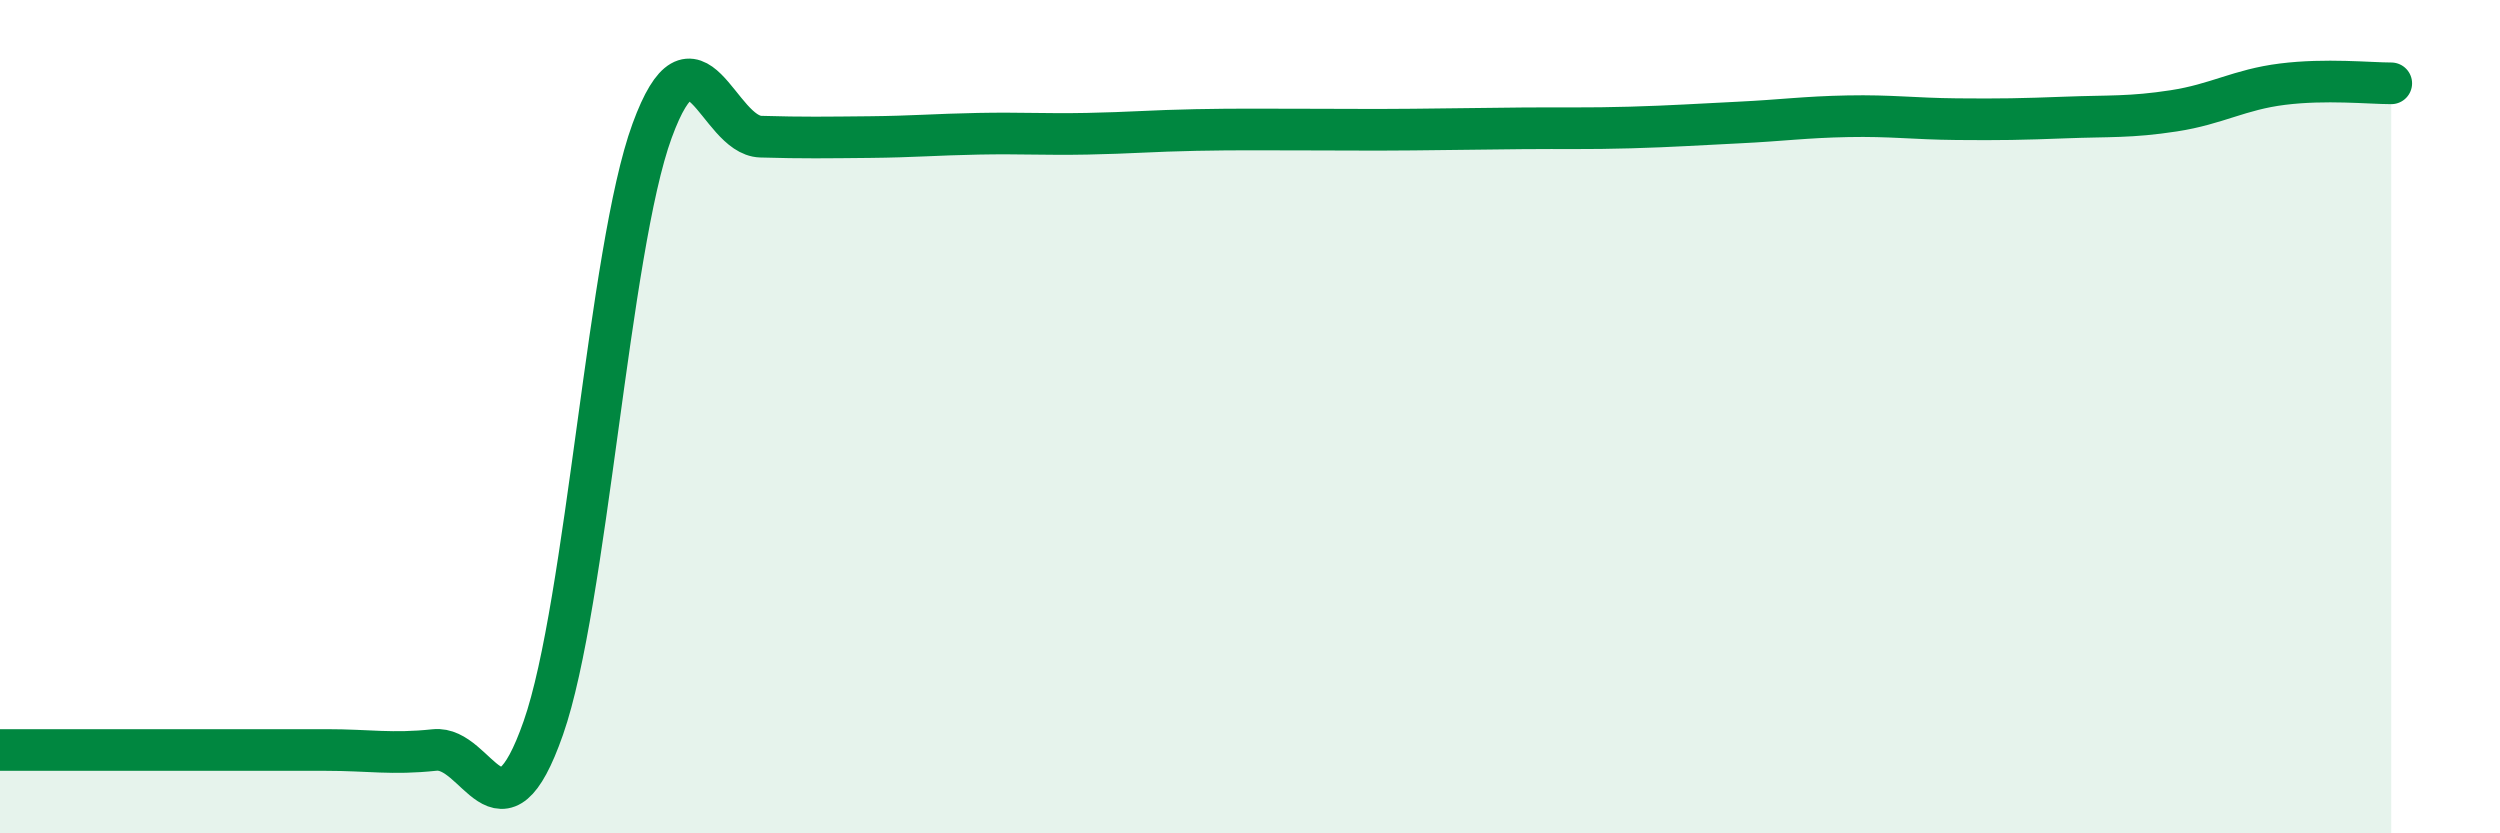 
    <svg width="60" height="20" viewBox="0 0 60 20" xmlns="http://www.w3.org/2000/svg">
      <path
        d="M 0,18 C 0.52,18 1.57,18 2.61,18 C 3.65,18 4.18,18 5.22,18 C 6.26,18 6.79,18 7.83,18 C 8.87,18 9.39,18.11 10.43,18 C 11.47,17.89 12,20.44 13.04,17.47 C 14.08,14.5 14.61,5.98 15.65,3.14 C 16.69,0.3 17.22,3.25 18.26,3.28 C 19.3,3.31 19.83,3.3 20.87,3.29 C 21.91,3.28 22.44,3.23 23.48,3.21 C 24.52,3.19 25.05,3.23 26.09,3.21 C 27.13,3.19 27.66,3.14 28.7,3.12 C 29.74,3.1 30.26,3.11 31.3,3.11 C 32.34,3.11 32.87,3.12 33.91,3.11 C 34.95,3.1 35.48,3.09 36.52,3.08 C 37.56,3.07 38.09,3.09 39.13,3.06 C 40.17,3.03 40.7,2.99 41.74,2.94 C 42.78,2.89 43.31,2.81 44.35,2.79 C 45.39,2.77 45.92,2.85 46.96,2.86 C 48,2.87 48.53,2.86 49.57,2.82 C 50.61,2.78 51.13,2.82 52.17,2.66 C 53.21,2.5 53.74,2.15 54.78,2.02 C 55.82,1.89 56.87,2 57.39,2L57.39 20L0 20Z"
        fill="#008740"
        opacity="0.1"
        stroke-linecap="round"
        stroke-linejoin="round"
      />
      <path
        d="M 0,18 C 0.52,18 1.57,18 2.61,18 C 3.65,18 4.18,18 5.22,18 C 6.26,18 6.79,18 7.83,18 C 8.87,18 9.39,18.11 10.43,18 C 11.47,17.89 12,20.44 13.04,17.47 C 14.08,14.5 14.61,5.98 15.65,3.14 C 16.69,0.3 17.22,3.25 18.26,3.28 C 19.3,3.31 19.83,3.3 20.87,3.29 C 21.91,3.28 22.44,3.23 23.48,3.21 C 24.52,3.19 25.05,3.23 26.09,3.21 C 27.13,3.19 27.66,3.14 28.7,3.12 C 29.74,3.1 30.26,3.11 31.3,3.11 C 32.34,3.11 32.87,3.12 33.91,3.11 C 34.95,3.1 35.48,3.09 36.52,3.08 C 37.56,3.07 38.09,3.09 39.13,3.06 C 40.17,3.03 40.7,2.99 41.74,2.94 C 42.78,2.89 43.31,2.81 44.35,2.79 C 45.39,2.77 45.92,2.85 46.96,2.86 C 48,2.87 48.53,2.86 49.57,2.82 C 50.61,2.78 51.13,2.82 52.17,2.66 C 53.21,2.5 53.74,2.15 54.78,2.02 C 55.82,1.89 56.87,2 57.39,2"
        stroke="#008740"
        stroke-width="1"
        fill="none"
        stroke-linecap="round"
        stroke-linejoin="round"
      />
    </svg>
  